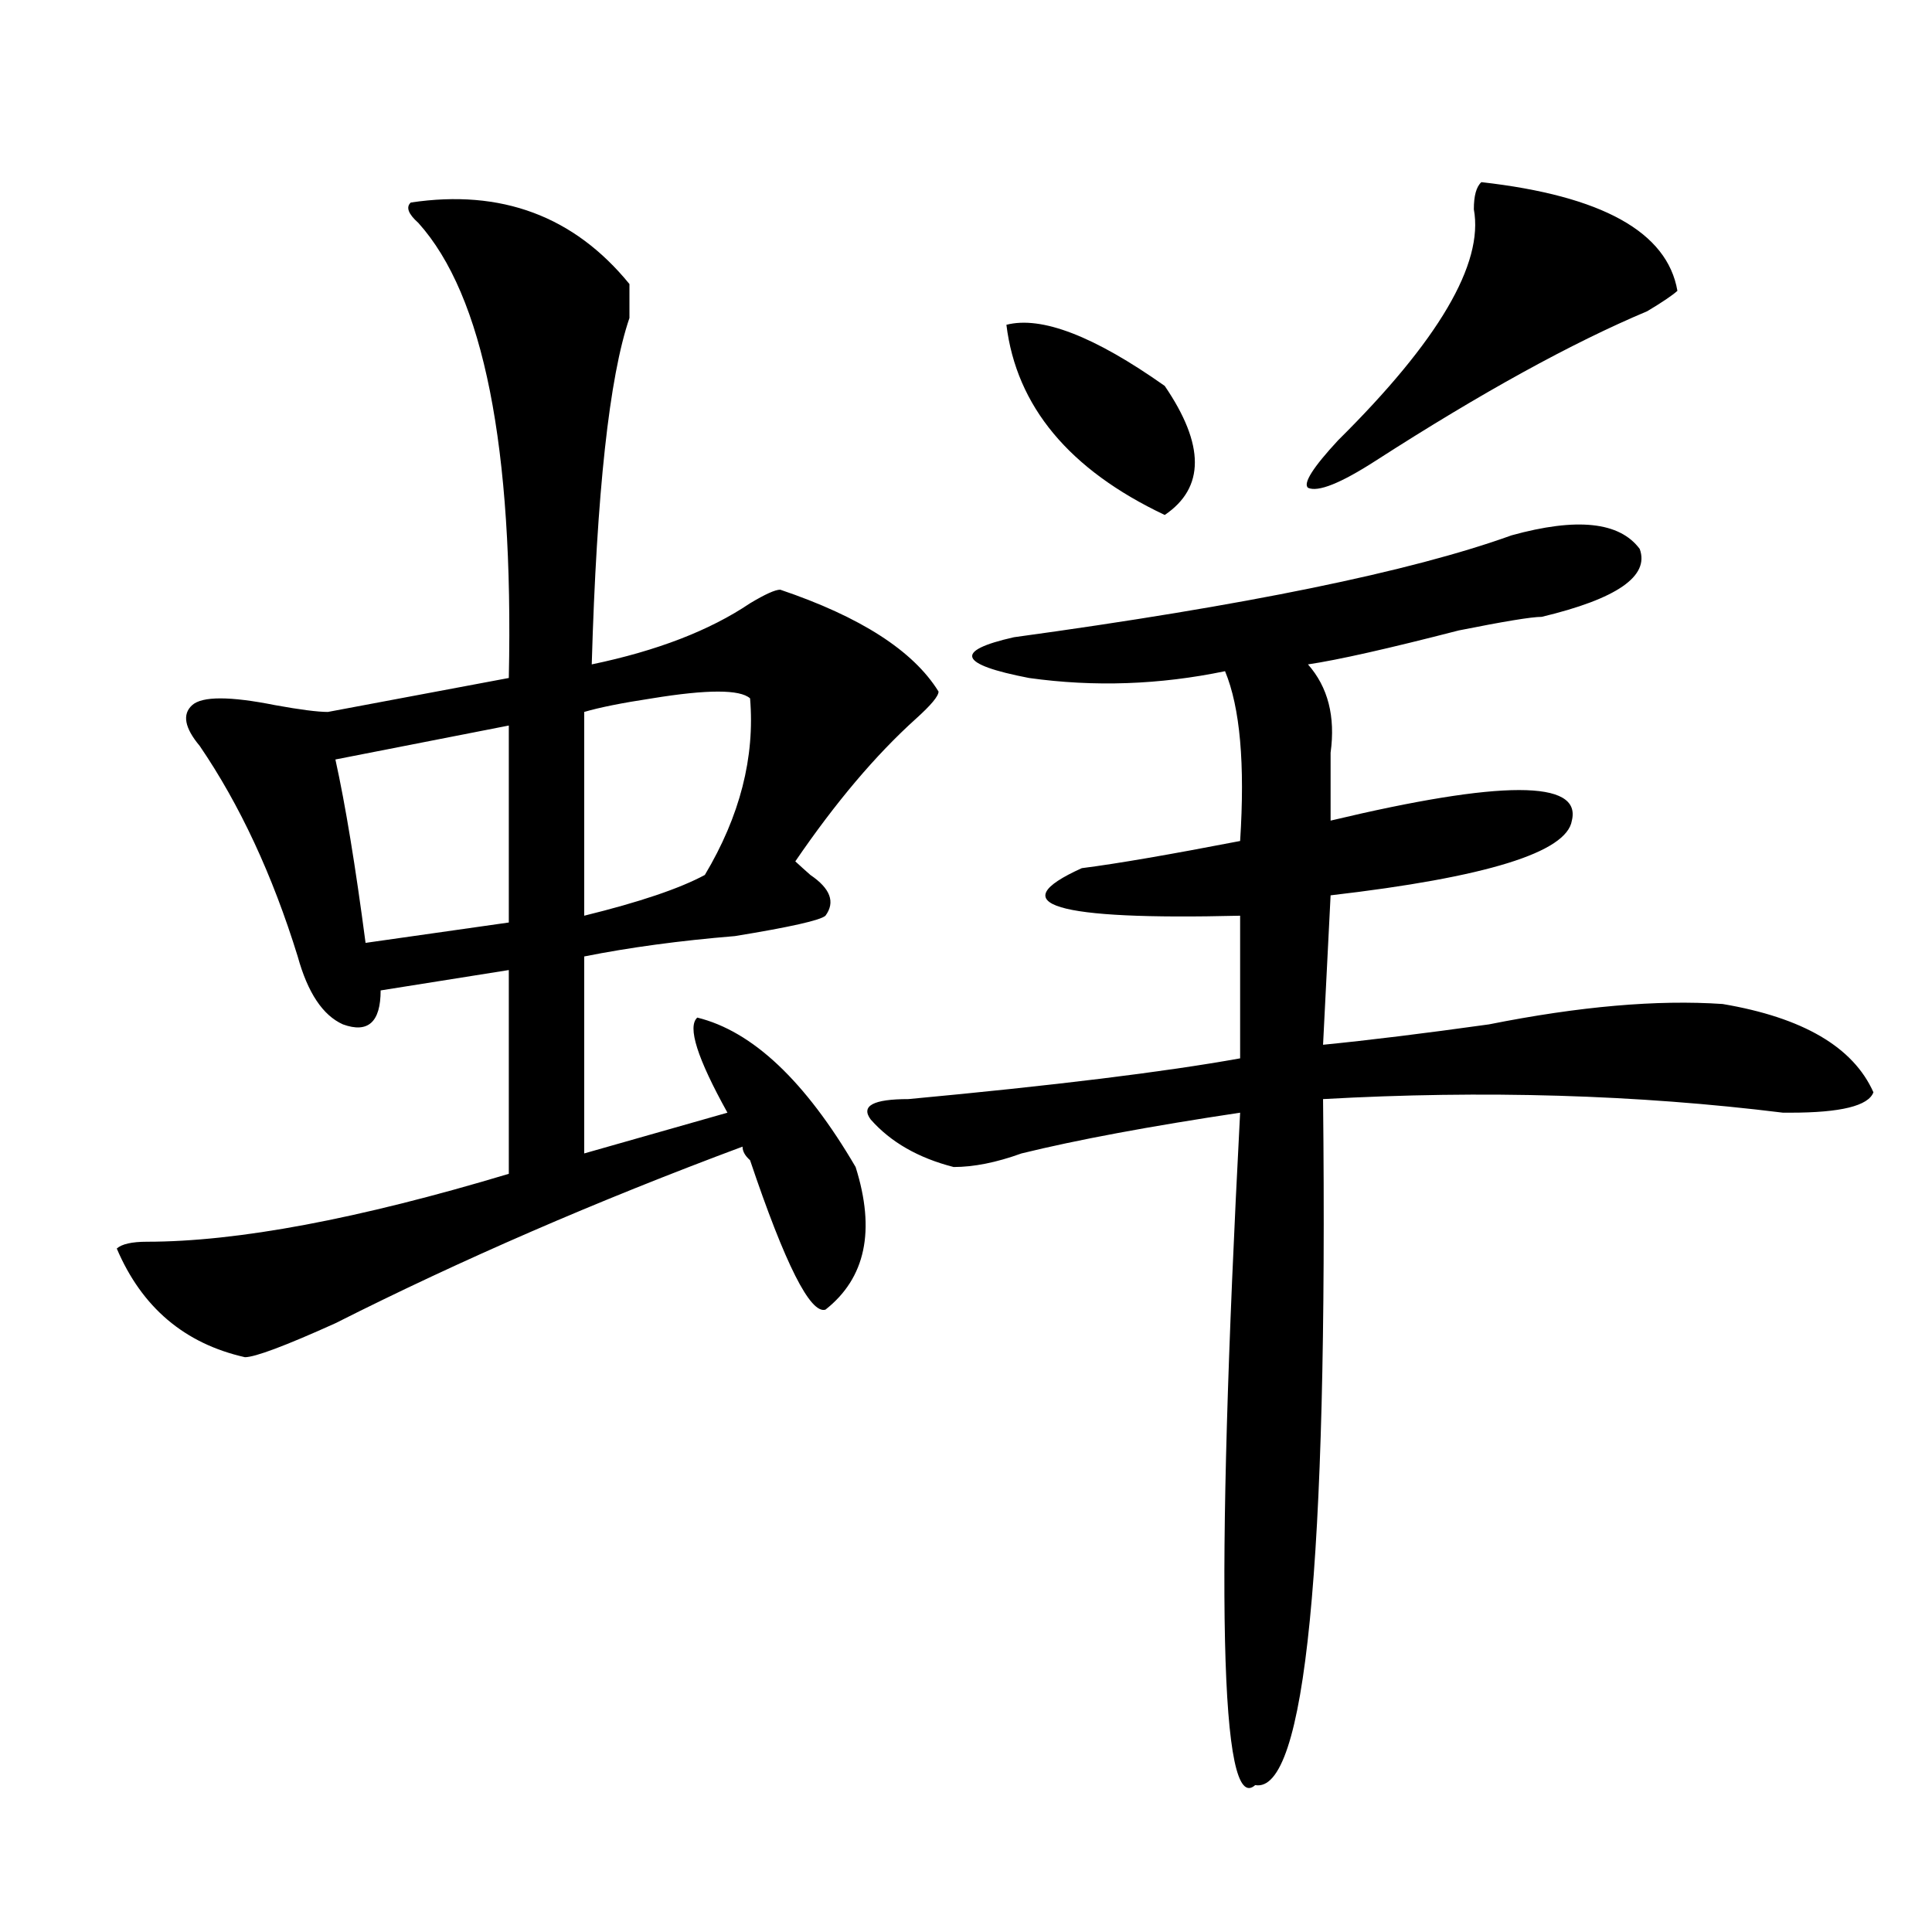 <?xml version="1.0" encoding="utf-8"?>
<!-- Generator: Adobe Illustrator 16.0.0, SVG Export Plug-In . SVG Version: 6.00 Build 0)  -->
<!DOCTYPE svg PUBLIC "-//W3C//DTD SVG 1.1//EN" "http://www.w3.org/Graphics/SVG/1.1/DTD/svg11.dtd">
<svg version="1.1" id="图层_1" xmlns="http://www.w3.org/2000/svg" xmlns:xlink="http://www.w3.org/1999/xlink" x="0px" y="0px"
	 width="1000px" height="1000px" viewBox="0 0 1000 1000" enable-background="new 0 0 1000 1000" xml:space="preserve">
<path d="M212.629,104.828c46.828-7.031,84.511,7.031,113.168,42.188c0,4.724,0,10.547,0,17.578
	c-10.427,30.487-16.95,90.253-19.512,179.297c33.78-7.031,61.097-17.578,81.949-31.641c7.805-4.669,12.987-7.031,15.609-7.031
	c41.585,14.063,68.901,31.641,81.949,52.734c0,2.362-3.902,7.031-11.707,14.063c-20.853,18.787-41.646,43.396-62.438,73.828
	c2.562,2.362,5.183,4.725,7.805,7.031c10.366,7.031,12.987,14.063,7.805,21.094c-2.622,2.362-18.231,5.878-46.828,10.547
	c-28.657,2.362-54.633,5.878-78.047,10.547v101.953l74.145-21.094c-15.609-28.125-20.853-44.494-15.609-49.219
	c28.597,7.031,55.913,32.85,81.949,77.344c10.366,32.85,5.183,57.459-15.609,73.828c-7.805,2.362-20.853-23.4-39.023-77.344
	c-2.622-2.307-3.902-4.669-3.902-7.031c-75.485,28.125-145.728,58.612-210.727,91.406c-26.036,11.756-41.646,17.578-46.828,17.578
	c-31.219-7.031-53.353-25.763-66.34-56.25c2.562-2.307,7.805-3.516,15.609-3.516c46.828,0,109.266-11.7,187.313-35.156V502.094
	l-66.34,10.547c0,16.425-6.524,22.303-19.512,17.578c-10.427-4.669-18.231-16.369-23.414-35.156
	c-13.048-42.188-29.938-78.497-50.73-108.984c-7.805-9.338-9.146-16.369-3.902-21.094c5.183-4.669,19.512-4.669,42.926,0
	c12.987,2.362,22.073,3.516,27.316,3.516l93.656-17.578c2.562-119.531-13.048-198.028-46.828-235.547
	C211.288,110.706,210.007,107.19,212.629,104.828z M263.359,375.531l-89.754,17.578c5.183,23.456,10.366,55.097,15.609,94.922
	l74.145-10.547V375.531z M302.383,368.5v105.469c28.597-7.031,49.39-14.063,62.438-21.094
	c18.171-30.432,25.976-60.919,23.414-91.406c-5.243-4.669-22.134-4.669-50.73,0C321.895,363.831,310.188,366.193,302.383,368.5z
	 M782.371,277.094c33.78-9.338,55.913-7.031,66.34,7.031c5.183,14.063-11.707,25.818-50.73,35.156
	c-5.243,0-19.512,2.362-42.926,7.031c-36.462,9.394-62.438,15.271-78.047,17.578c10.366,11.756,14.269,26.972,11.707,45.703
	c0,14.063,0,25.818,0,35.156c88.413-21.094,130.058-21.094,124.875,0c-2.622,16.425-44.267,29.334-124.875,38.672l-3.902,77.344
	c23.414-2.307,52.011-5.822,85.852-10.547c46.828-9.338,87.132-12.854,120.973-10.547c41.585,7.031,67.62,22.303,78.047,45.703
	c-2.622,7.031-16.95,10.547-42.926,10.547h-3.902c-75.485-9.338-154.813-11.7-238.043-7.031
	c2.562,241.369-9.146,359.747-35.121,355.078c-18.231,16.369-20.853-99.646-7.805-348.047
	c-46.828,7.031-84.571,14.063-113.168,21.094c-13.048,4.725-24.755,7.031-35.121,7.031c-18.231-4.669-32.56-12.854-42.926-24.609
	c-5.243-7.031,1.28-10.547,19.512-10.547c75.425-7.031,132.68-14.063,171.703-21.094v-73.828
	c-96.278,2.362-123.595-5.822-81.949-24.609c18.171-2.307,45.487-7.031,81.949-14.063c2.562-39.825,0-69.104-7.805-87.891
	c-33.841,7.031-67.681,8.24-101.461,3.516c-36.462-7.031-39.023-14.063-7.805-21.094C644.448,313.459,730.3,295.881,782.371,277.094
	z M520.914,168.109c18.171-4.669,45.487,5.878,81.949,31.641c20.792,30.487,20.792,52.734,0,66.797
	C553.413,243.146,526.097,210.297,520.914,168.109z M766.762,94.281c62.438,7.031,96.218,25.817,101.461,56.25
	c-2.622,2.362-7.805,5.878-15.609,10.547c-39.023,16.425-85.852,42.188-140.484,77.344c-18.231,11.755-29.938,16.425-35.121,14.063
	c-2.622-2.308,2.562-10.547,15.609-24.609c52.011-51.526,75.425-91.406,70.242-119.531
	C762.859,101.313,764.14,96.644,766.762,94.281z"/>
</svg>
